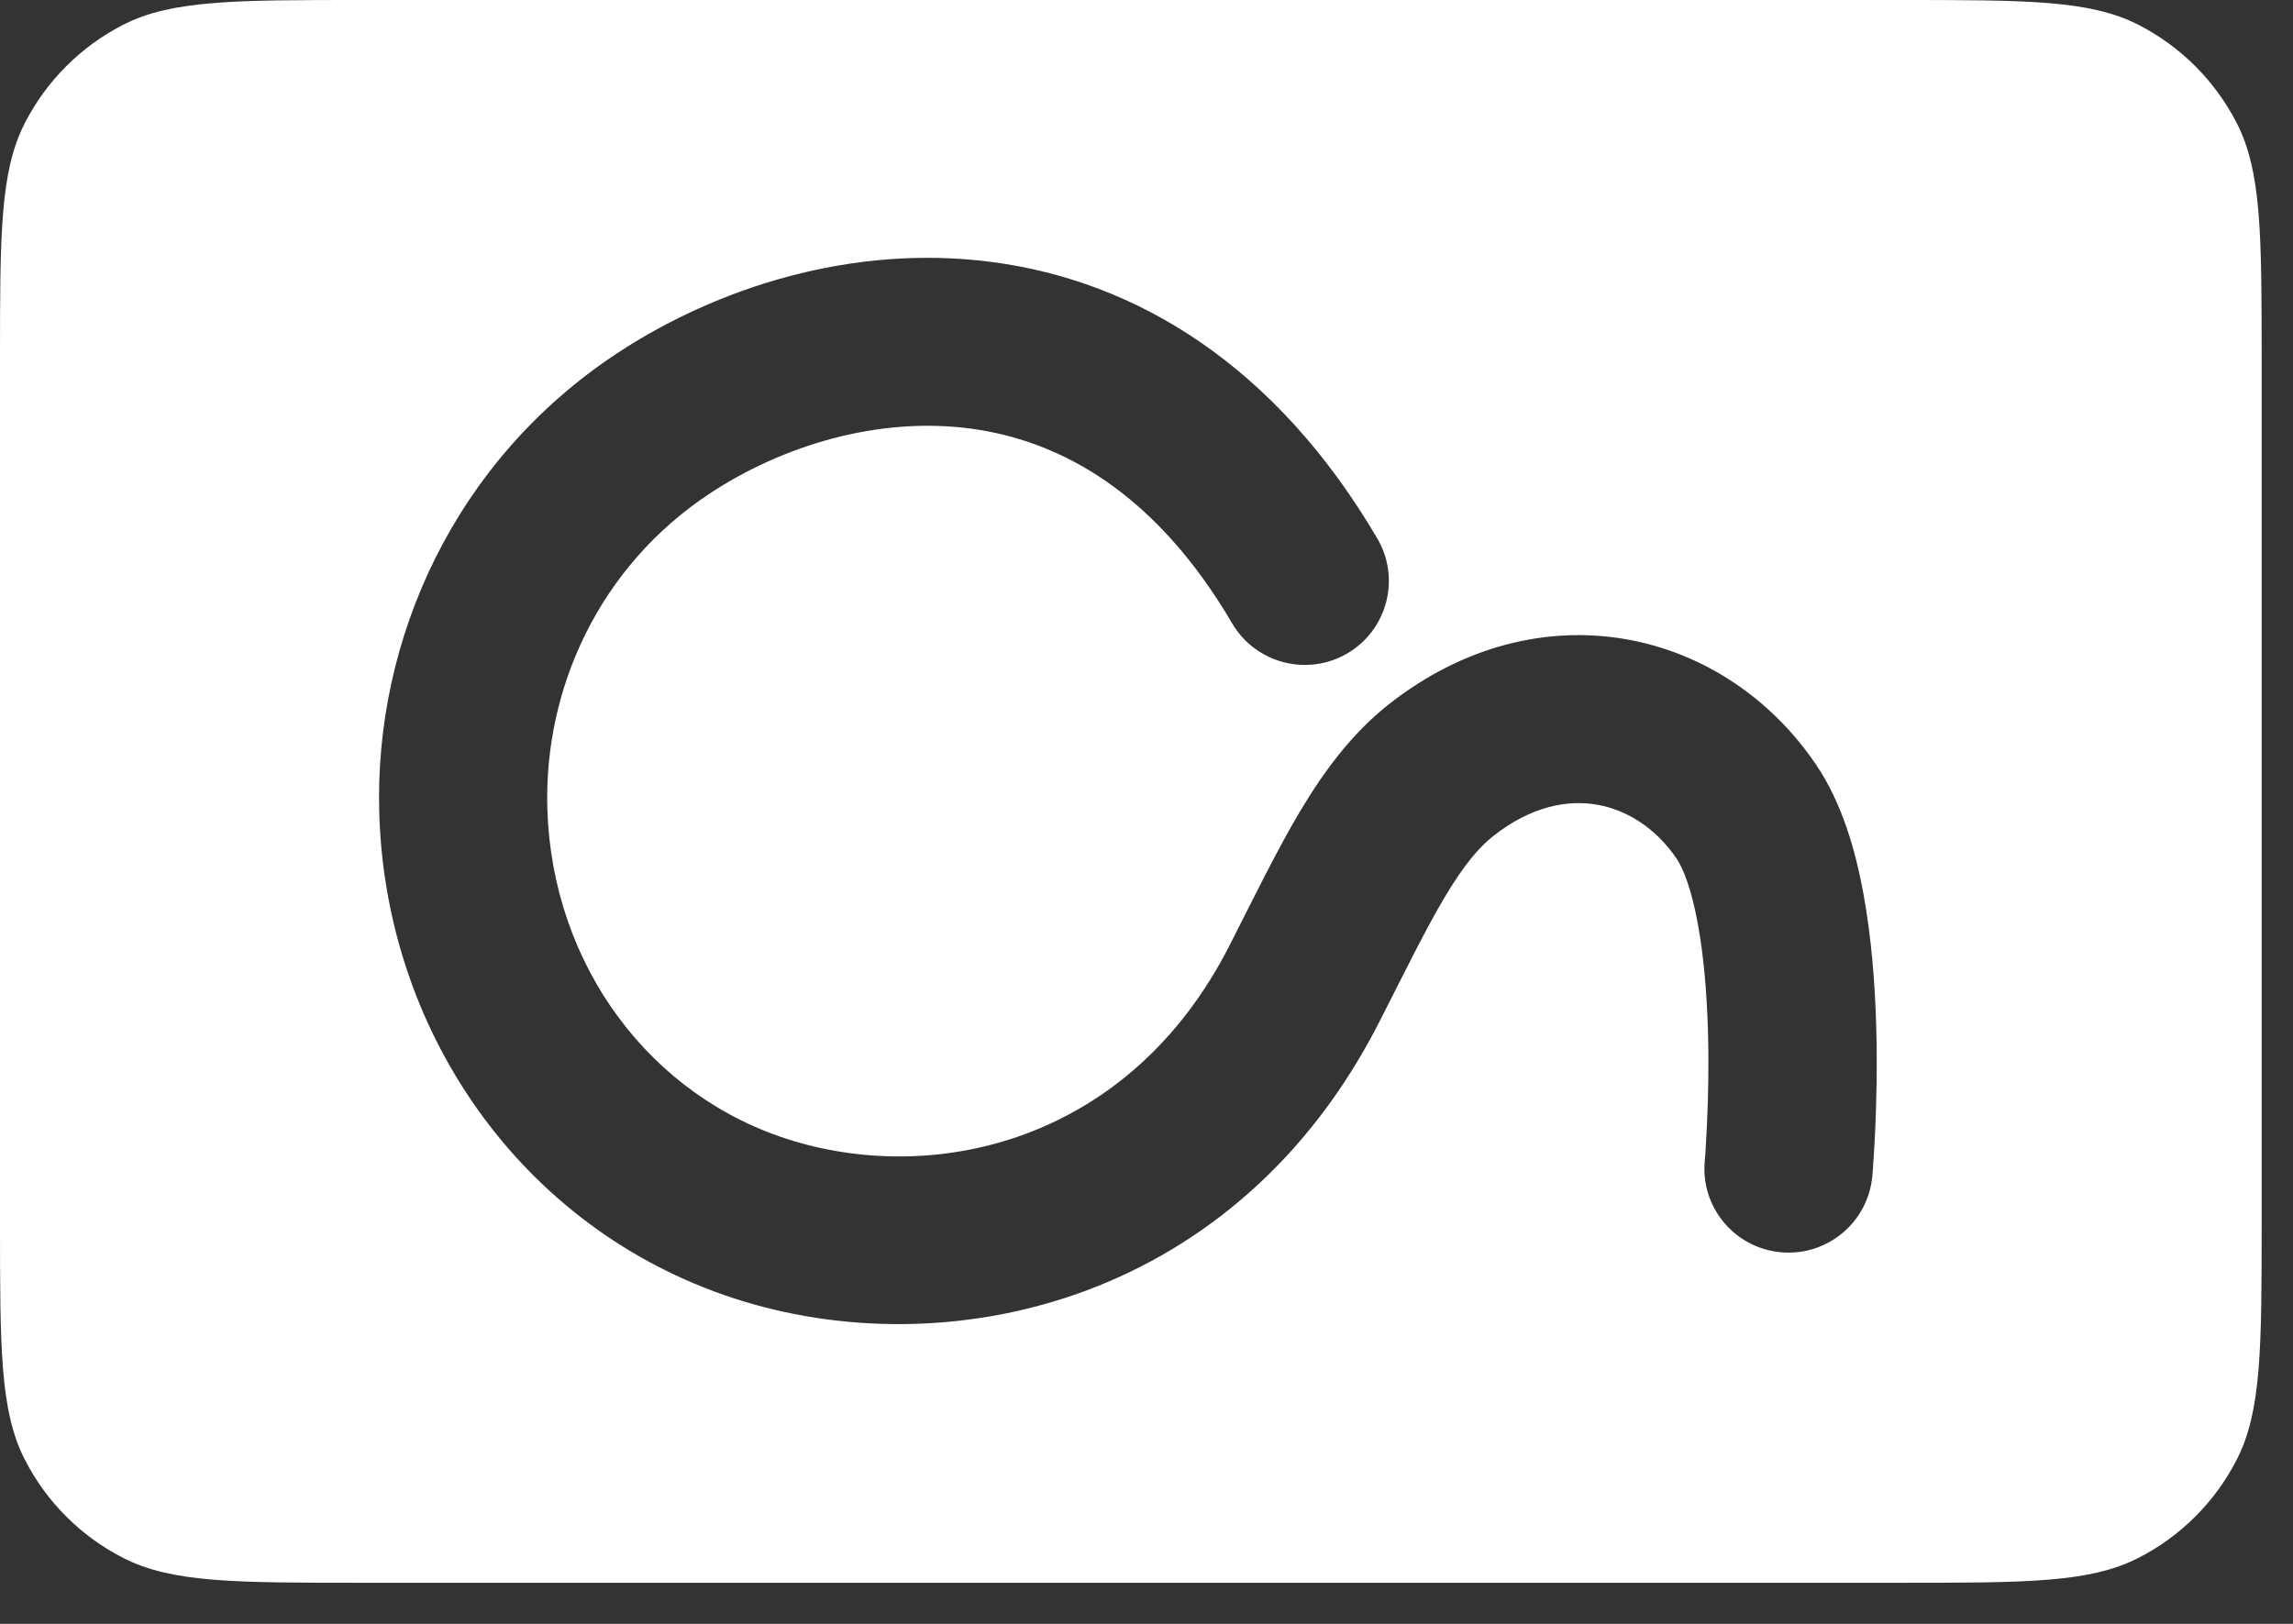 <?xml version="1.0" encoding="utf-8"?>
<svg xmlns="http://www.w3.org/2000/svg" fill="none" height="100%" overflow="visible" preserveAspectRatio="none" style="display: block;" viewBox="0 0 24 17" width="100%">
<rect x="0" y="0" width="24" height="17" fill="#333333" stroke="none"/>
<g id="Group 7">
<path d="M19.884 2.10057e-09C21.209 1.23796e-07 21.872 -0 22.379 0.258C22.824 0.485 23.186 0.847 23.413 1.292C23.671 1.798 23.672 2.461 23.672 3.787L23.672 12.782C23.672 14.108 23.671 14.771 23.413 15.277C23.186 15.723 22.824 16.085 22.379 16.311C21.872 16.57 21.209 16.57 19.884 16.57L3.787 16.57C2.461 16.57 1.798 16.57 1.292 16.311C0.847 16.085 0.485 15.723 0.258 15.277C-0 14.771 -2.64419e-08 14.108 1.15349e-09 12.782L1.15349e-09 3.787C2.87489e-08 2.461 -0 1.798 0.258 1.292C0.485 0.847 0.847 0.485 1.292 0.258C1.798 -0 2.461 -1.19595e-07 3.787 2.10058e-09L19.884 2.10057e-09ZM10.384 2.743C8.913 2.55 7.493 3.016 6.455 3.701C4.762 4.82 3.912 6.69 3.97 8.526C4.043 10.861 5.521 12.937 7.786 13.625C9.998 14.297 12.96 13.608 14.441 10.69C14.718 10.146 14.917 9.737 15.119 9.396C15.316 9.065 15.476 8.873 15.631 8.751C16.032 8.436 16.411 8.372 16.714 8.424C17.027 8.478 17.331 8.668 17.549 8.99C17.619 9.094 17.705 9.313 17.77 9.669C17.833 10.007 17.864 10.395 17.876 10.773C17.887 11.149 17.879 11.498 17.867 11.754C17.861 11.881 17.855 11.985 17.851 12.055C17.848 12.09 17.846 12.117 17.845 12.134C17.844 12.142 17.843 12.149 17.843 12.152C17.843 12.154 17.843 12.156 17.843 12.156C17.799 12.64 18.157 13.067 18.642 13.11C19.126 13.153 19.553 12.796 19.597 12.312V12.309C19.597 12.307 19.597 12.304 19.598 12.301C19.598 12.294 19.599 12.285 19.6 12.273C19.602 12.25 19.605 12.218 19.607 12.177C19.613 12.094 19.62 11.976 19.627 11.833C19.64 11.547 19.65 11.151 19.637 10.72C19.624 10.291 19.587 9.808 19.503 9.351C19.422 8.911 19.282 8.41 19.01 8.008C18.544 7.318 17.834 6.833 17.013 6.691C16.181 6.548 15.305 6.77 14.543 7.368C14.142 7.683 13.851 8.085 13.604 8.499C13.363 8.905 13.124 9.396 12.87 9.896C11.83 11.943 9.815 12.404 8.299 11.943C6.805 11.49 5.781 10.106 5.729 8.472C5.69 7.201 6.279 5.926 7.428 5.167C8.185 4.667 9.185 4.359 10.154 4.486C11.083 4.609 12.085 5.142 12.896 6.525C13.141 6.944 13.681 7.086 14.101 6.841C14.52 6.596 14.662 6.057 14.416 5.638C13.353 3.825 11.895 2.942 10.384 2.743Z" fill="white" id="Exclude"/>
</g>
</svg>